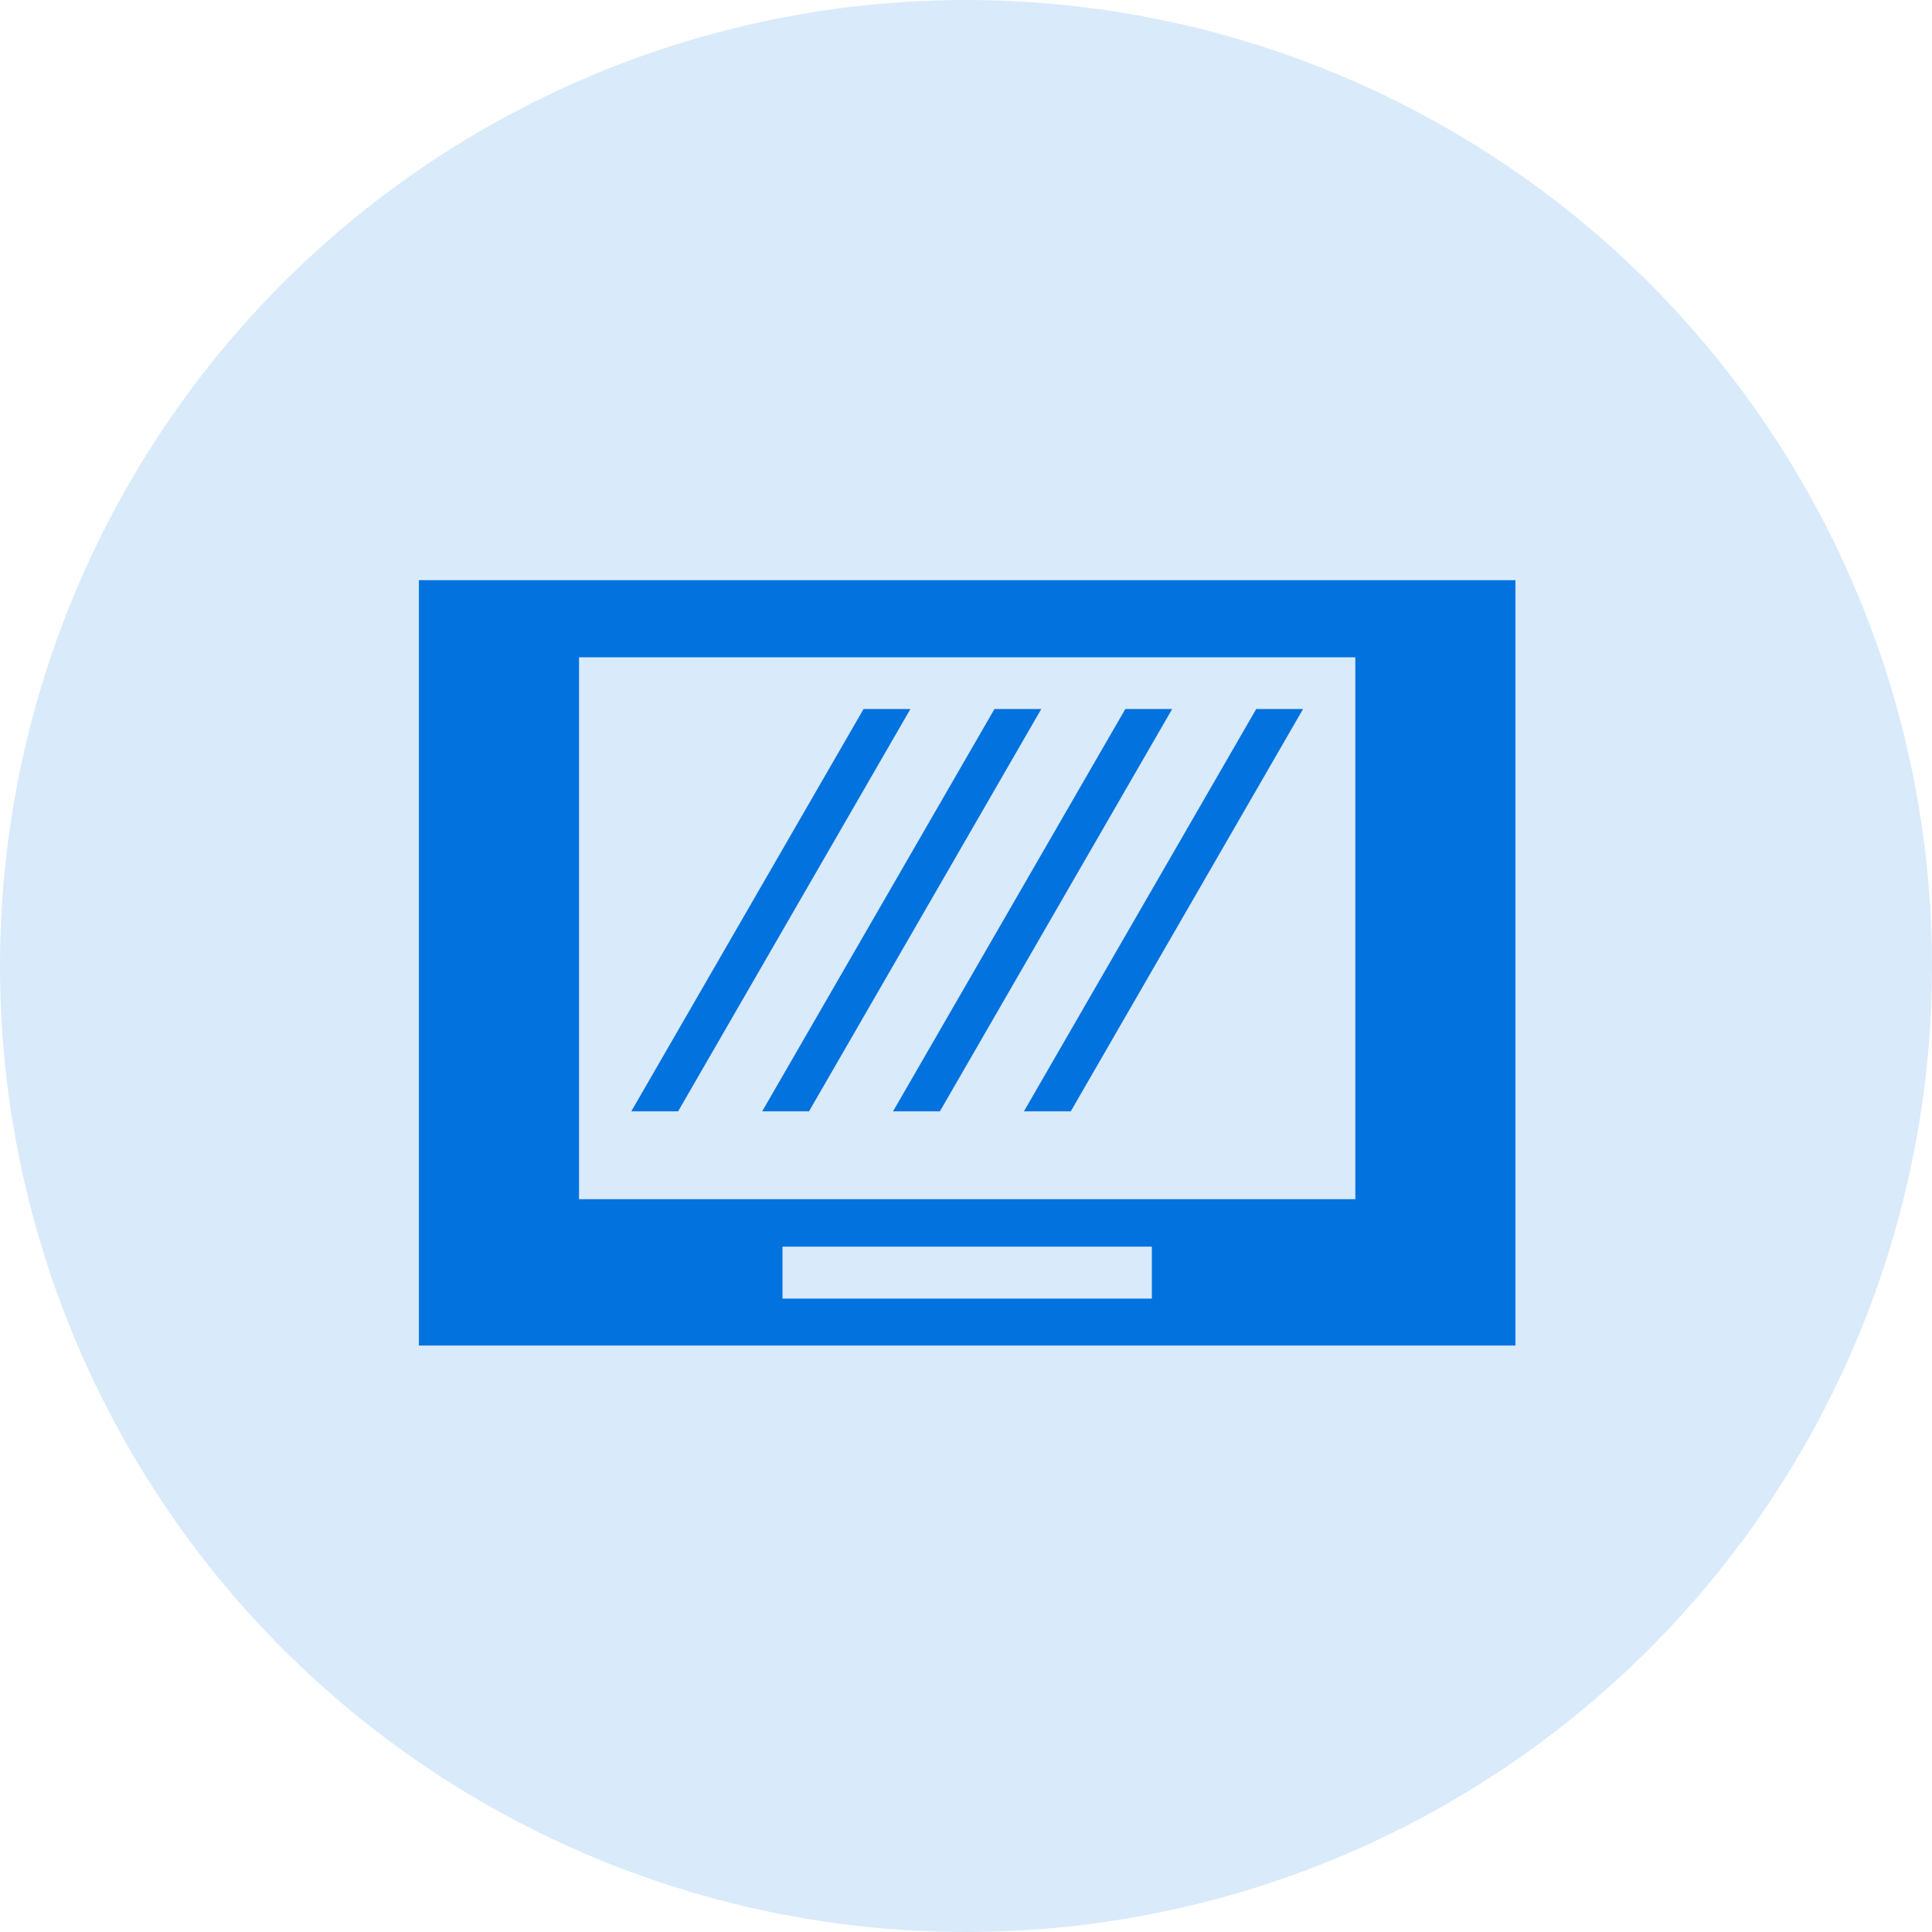 <?xml version="1.0" encoding="UTF-8"?>
<svg width="60px" height="60px" viewBox="0 0 60 60" version="1.1" xmlns="http://www.w3.org/2000/svg" xmlns:xlink="http://www.w3.org/1999/xlink">
    <title>电视1</title>
    <g id="页面-1" stroke="none" stroke-width="1" fill="none" fill-rule="evenodd">
        <g id="切图" transform="translate(-148, -544)" fill="#0272DF">
            <g id="电视1" transform="translate(148, 544)">
                <circle id="椭圆形备份-30" fill-opacity="0.15" cx="30" cy="30" r="30"></circle>
                <g id="中控台彩屏" transform="translate(13, 18)" fill-rule="nonzero">
                    <path d="M0.009,0.018 L0.009,23.787 L34.063,23.787 L34.063,0.018 L0.009,0.018 Z M22.772,22.329 L11.301,22.329 L11.301,20.716 L22.772,20.716 L22.772,22.329 Z M29.091,19.242 L4.982,19.242 L4.982,2.413 L29.091,2.413 L29.091,19.242 Z" id="形状"></path>
                    <polygon id="路径" points="8.059 16.514 15.274 4.019 13.819 4.019 6.605 16.514"></polygon>
                    <polygon id="路径" points="12.124 16.514 19.338 4.019 17.884 4.019 10.67 16.514"></polygon>
                    <polygon id="路径" points="16.189 16.514 23.403 4.019 21.948 4.019 14.734 16.514"></polygon>
                    <polygon id="路径" points="20.253 16.514 27.468 4.019 26.013 4.019 18.799 16.514"></polygon>
                </g>
            </g>
        </g>
    </g>
</svg>